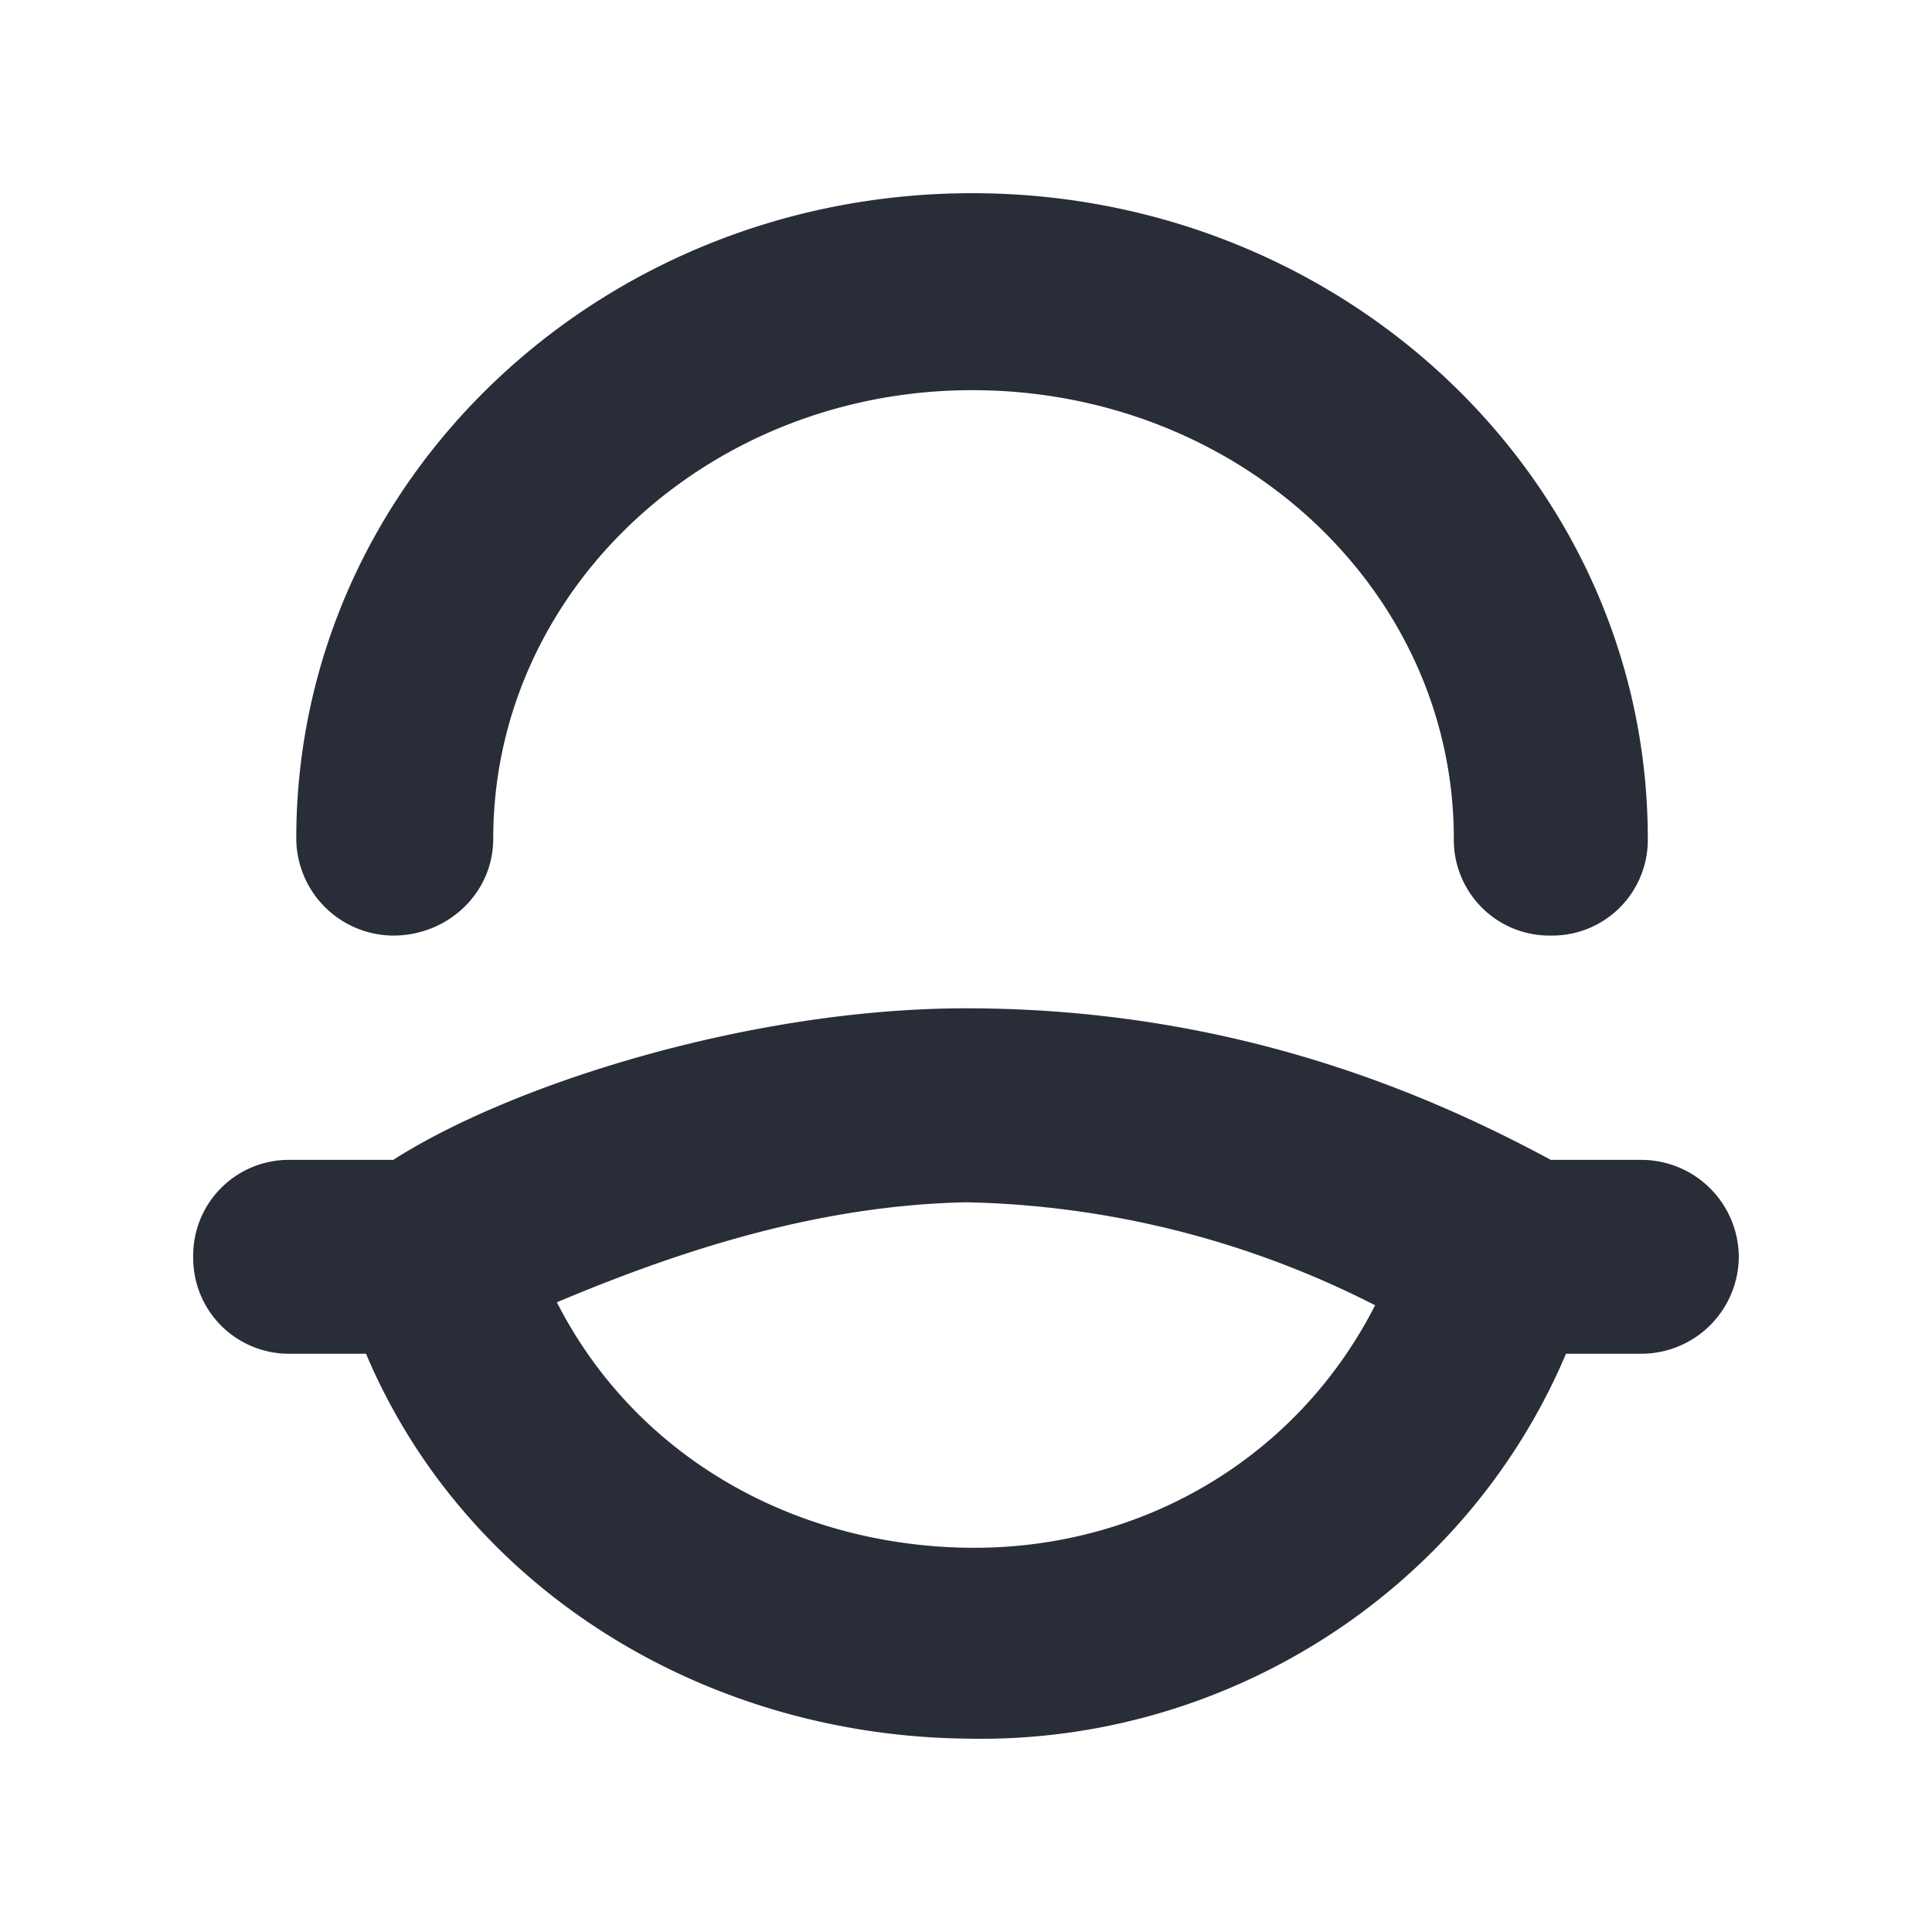 <svg xmlns="http://www.w3.org/2000/svg" id="covid-19-mask-20" width="20" height="20" viewBox="0 0 20 20"><g fill="none" fill-rule="evenodd" class="symbols"><g fill="#282D37" class="mask"><path d="M4.071 12.007c1.224-.784 3.702-1.569 5.929-1.569 2.792 0 4.83.91 6.054 1.569h.942A1.01 1.01 0 0 1 18 13.011a1.01 1.01 0 0 1-1.004 1.003h-.785c-1.035 2.447-3.513 4.047-6.211 3.984-2.698-.031-5.176-1.537-6.211-3.984h-.785A.991.991 0 0 1 2 13.011a.99.99 0 0 1 1.004-1.004H4.07ZM3.067 8.682C3.067 4.98 6.204 2 10.063 2c3.858 0 6.995 2.98 6.995 6.682a.99.99 0 0 1-1.004 1.003.99.99 0 0 1-1.004-1.003c0-2.573-2.227-4.643-4.987-4.643-2.73 0-4.957 2.07-4.957 4.643 0 .564-.47 1.003-1.035 1.003a1.01 1.01 0 0 1-1.004-1.003Zm2.698 4.8c.816 1.599 2.447 2.509 4.235 2.54 1.788.031 3.42-.91 4.235-2.51A9.728 9.728 0 0 0 10 12.446c-1.443.031-2.823.44-4.235 1.035Z" class="color"/></g></g></svg>